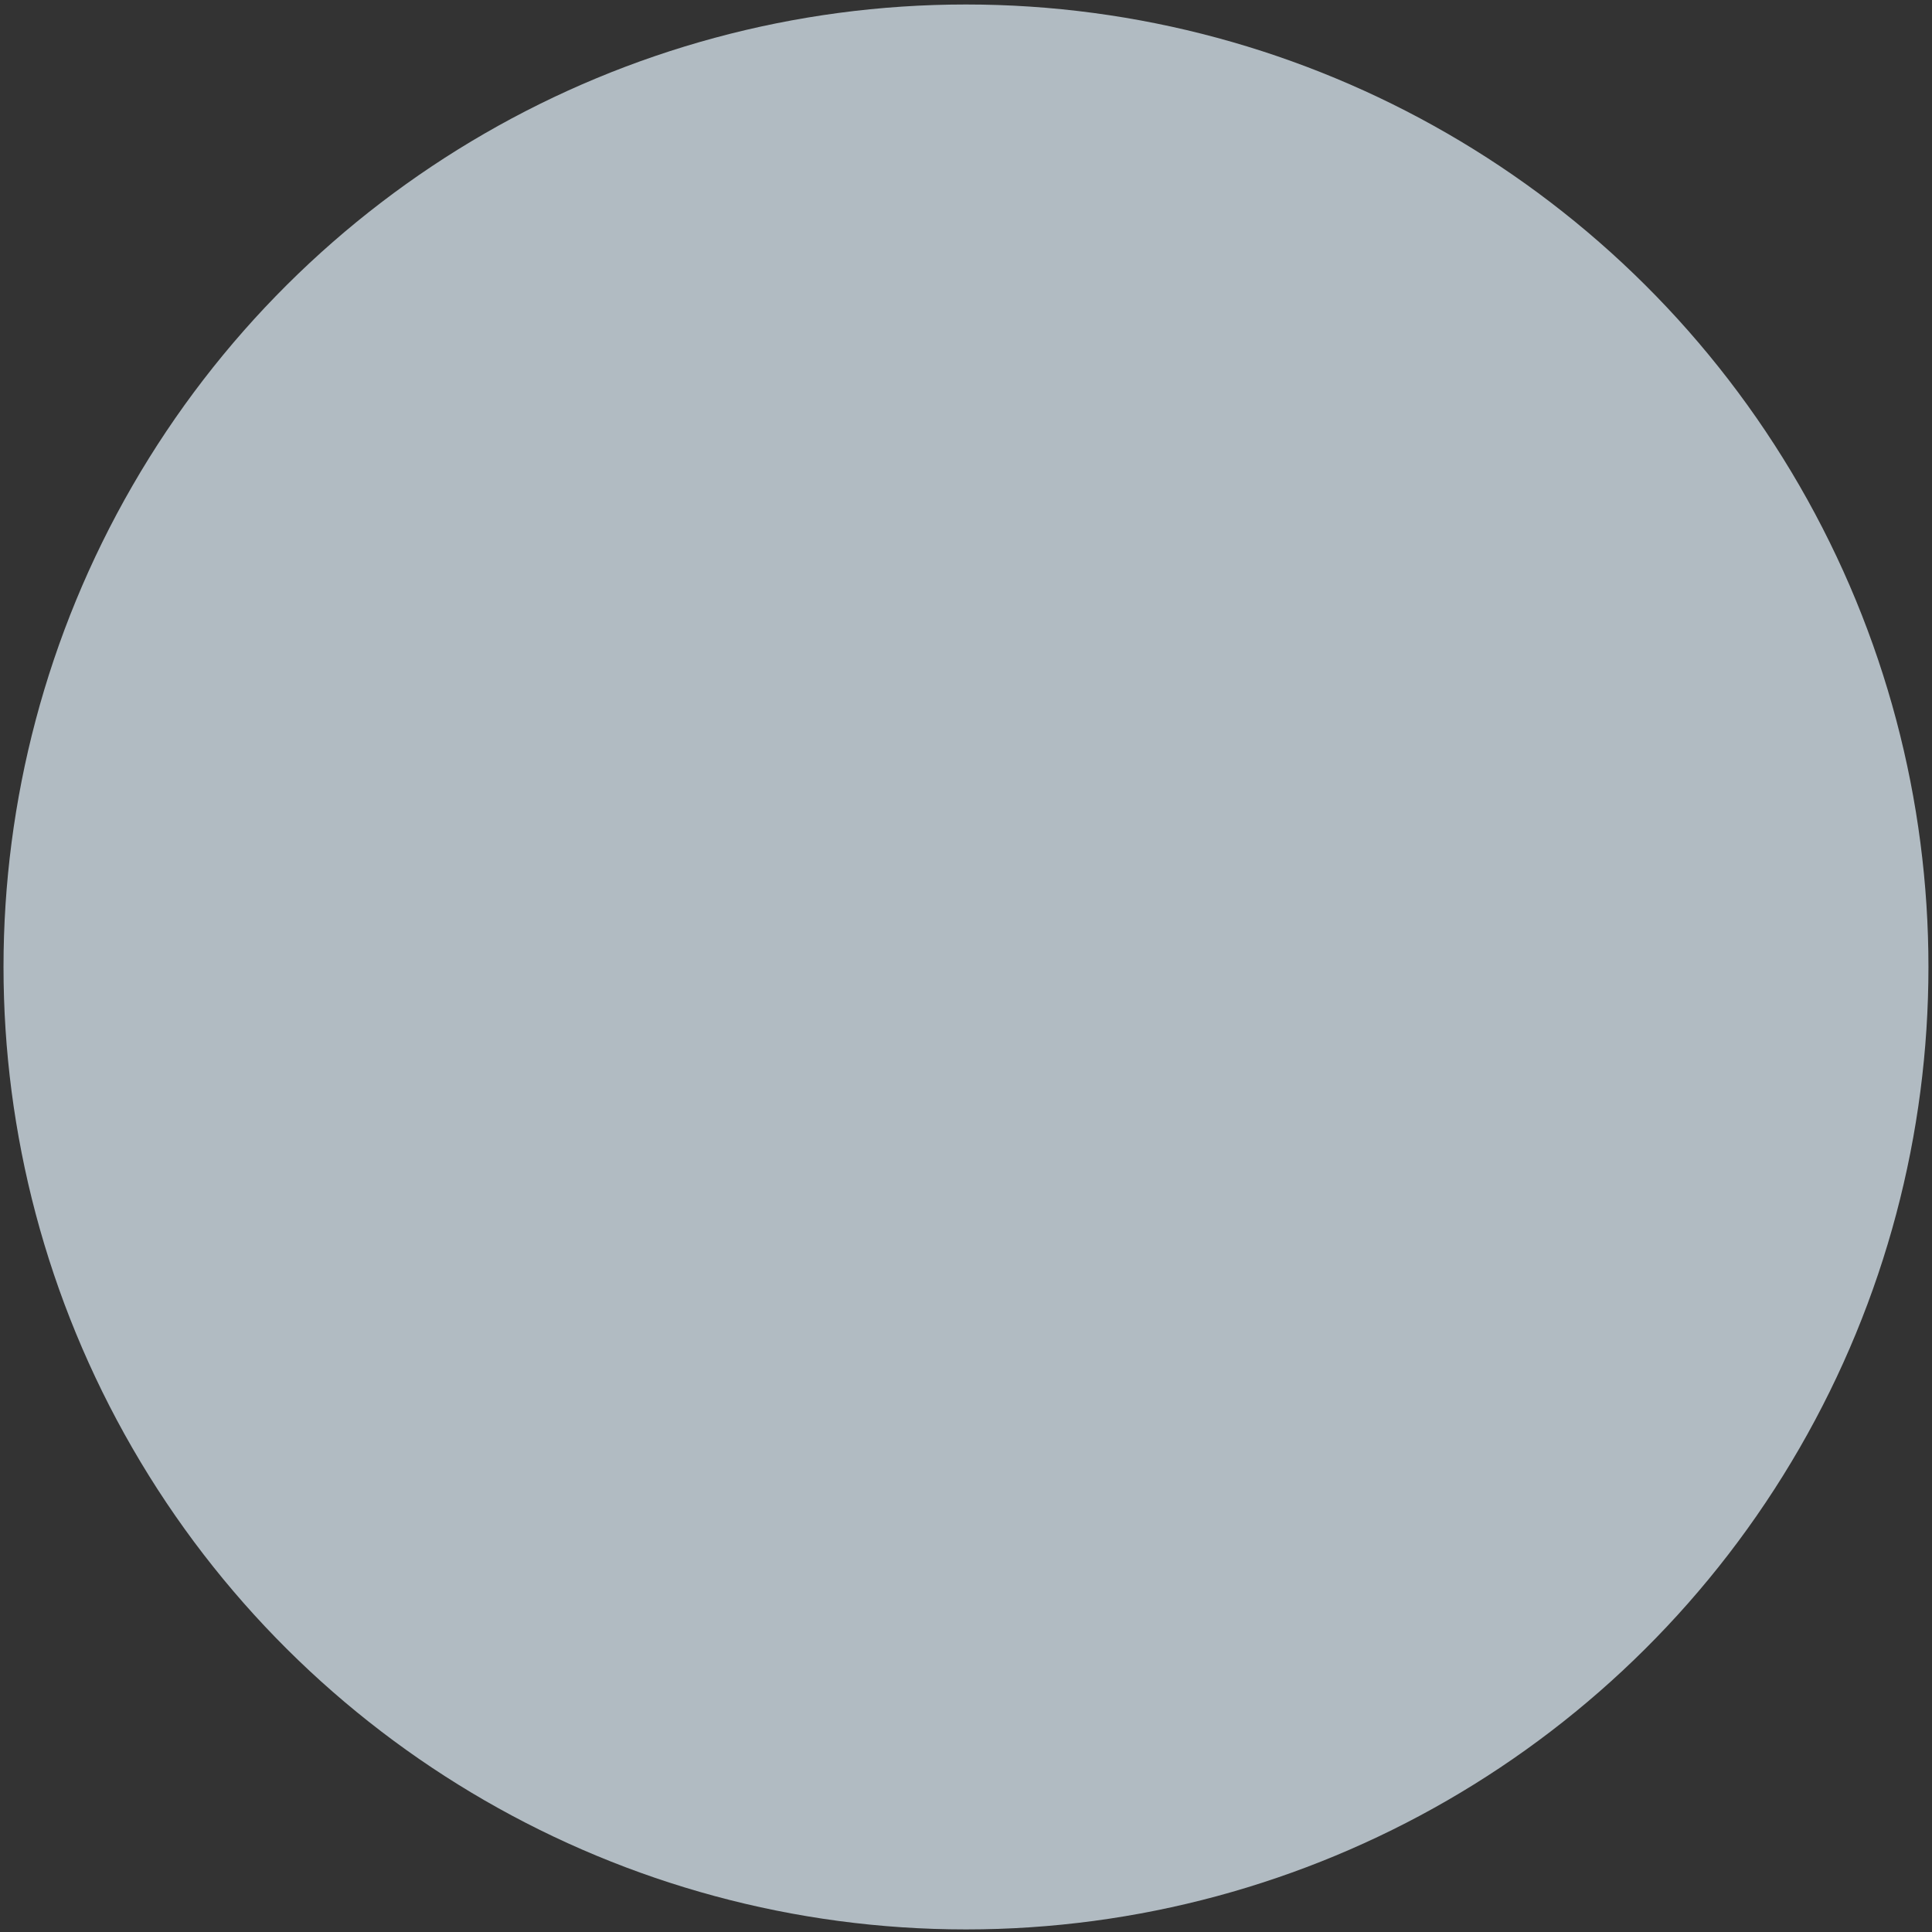<svg width="397" height="397" viewBox="0 0 397 397" fill="none" xmlns="http://www.w3.org/2000/svg">
<rect x="0" y="0" width="397" height="397" fill="#333333" stroke="none"/>
<circle opacity="0.7" cx="198.496" cy="198.696" r="197.774" transform="rotate(90 198.496 198.696)" fill="#E7F6FF"/>
</svg>
